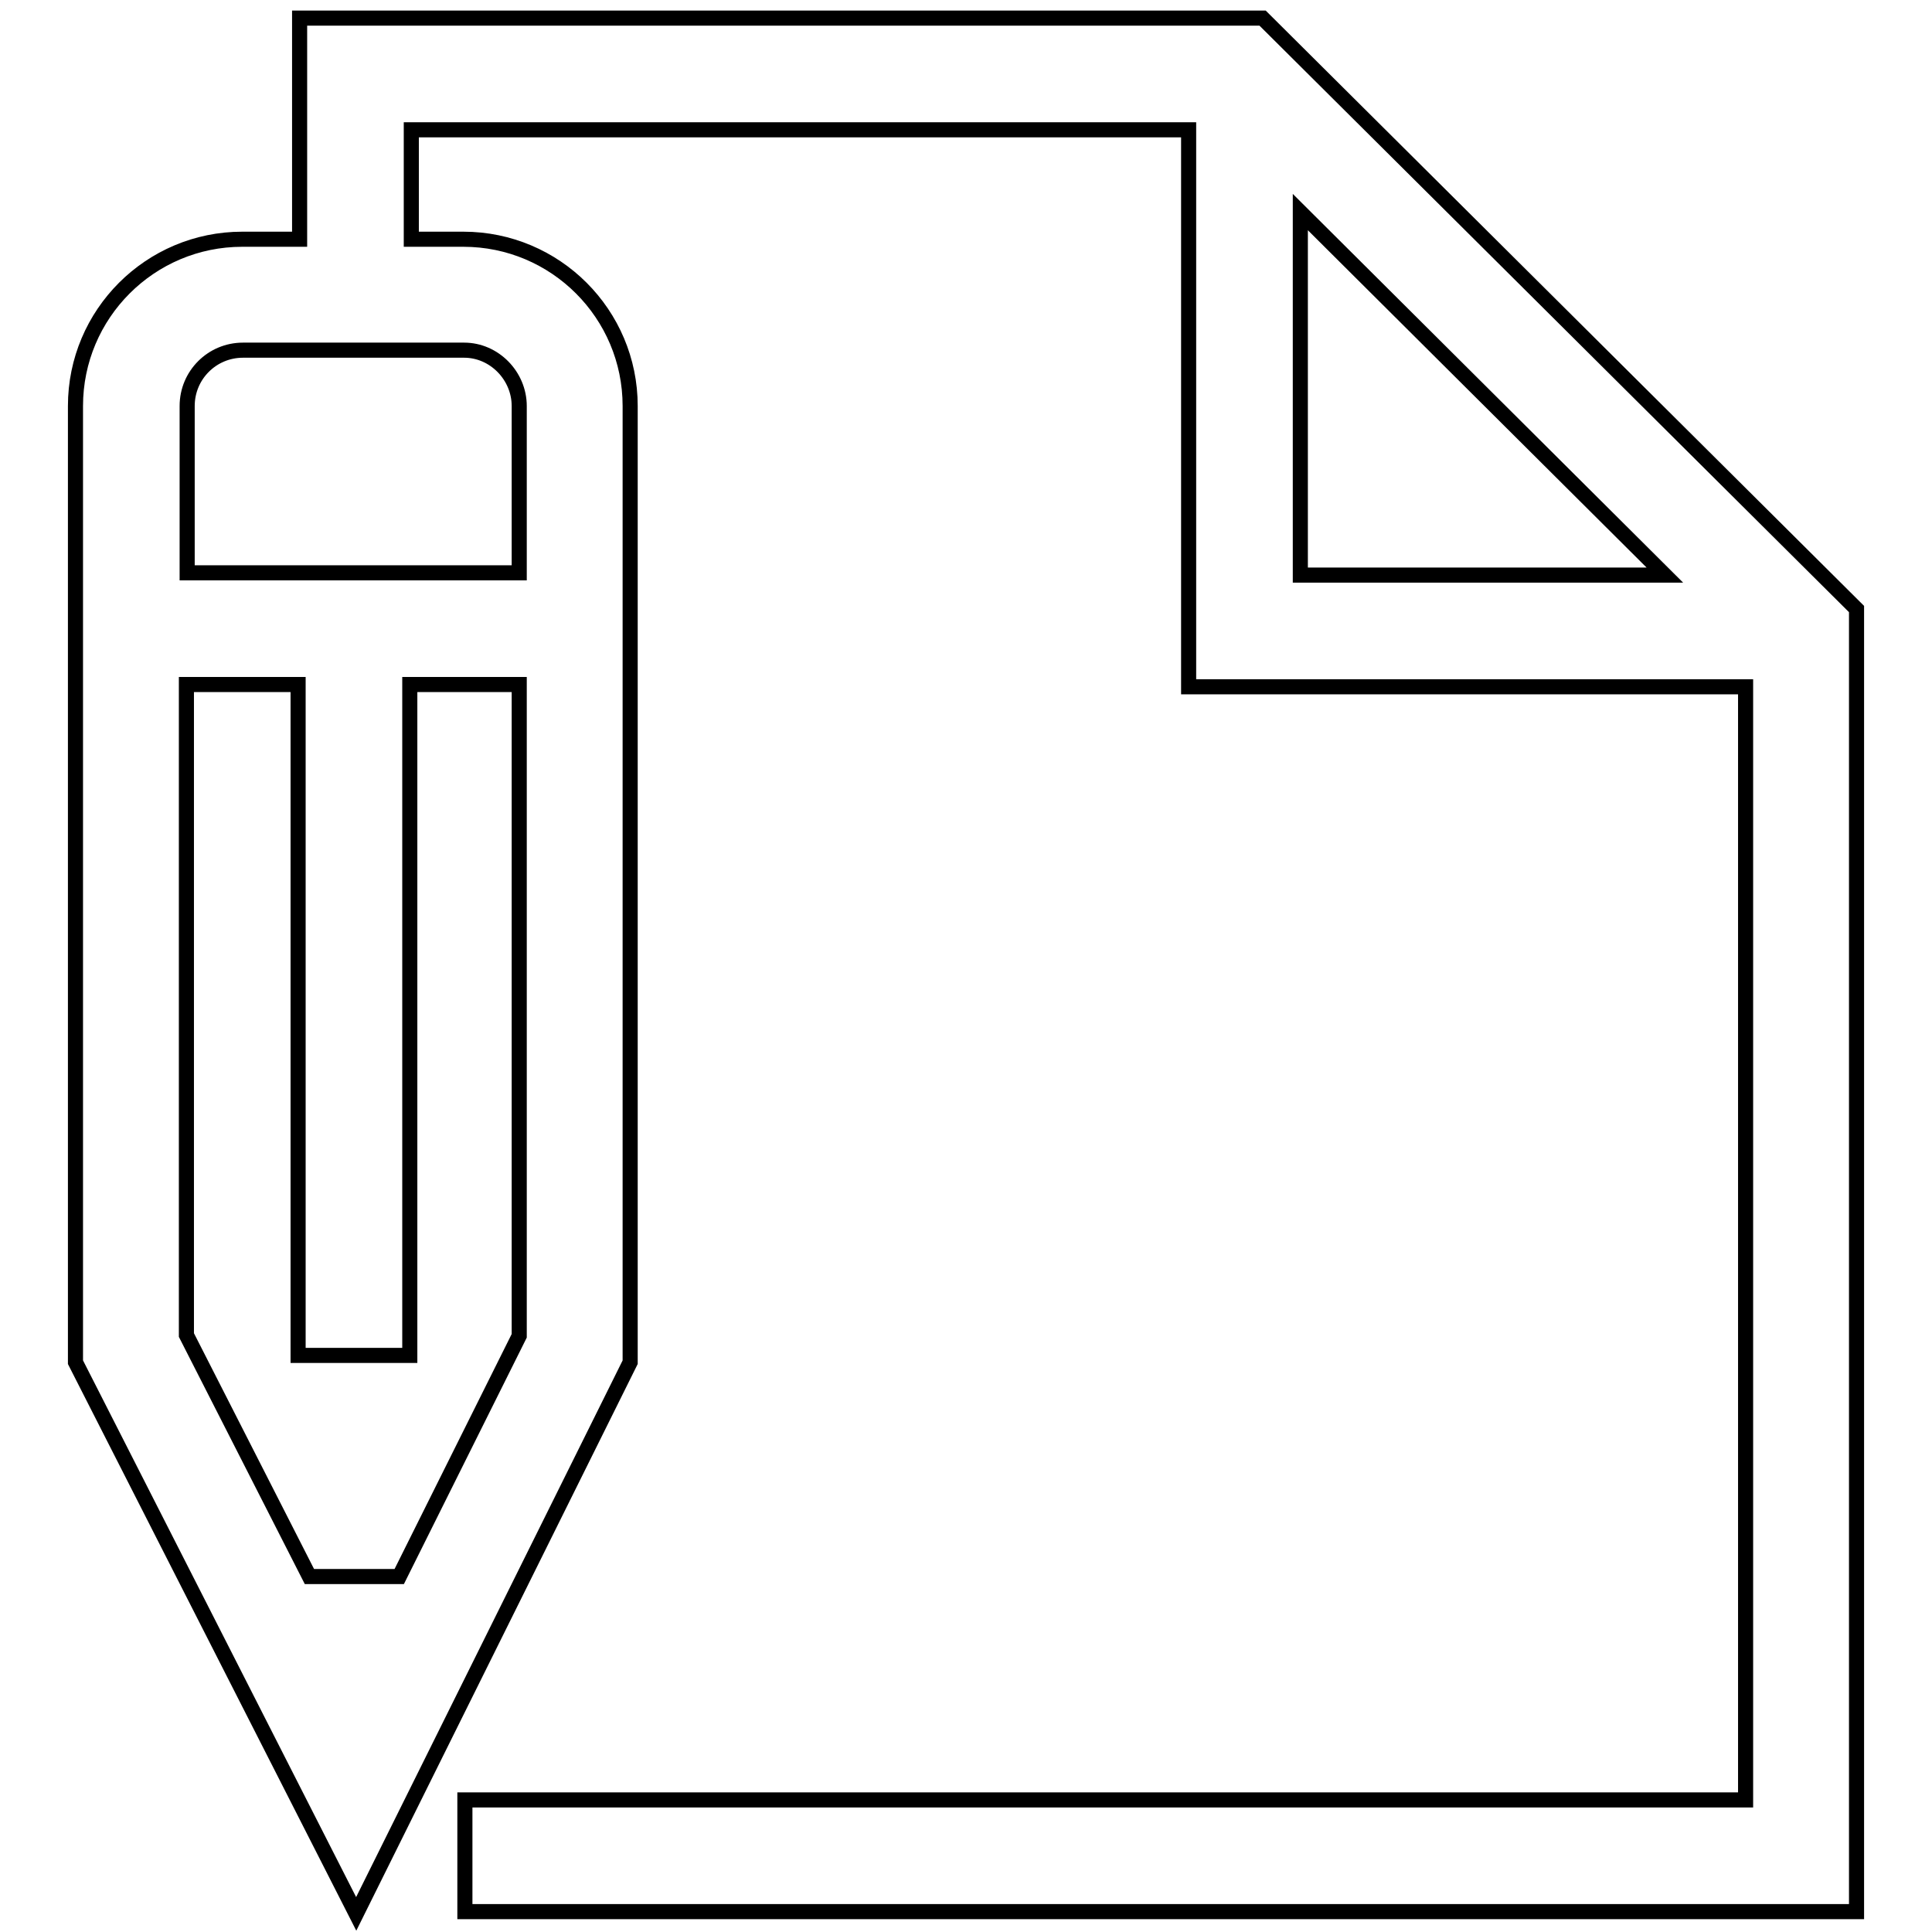 <?xml version="1.0" encoding="utf-8"?>
<!-- Svg Vector Icons : http://www.onlinewebfonts.com/icon -->
<!DOCTYPE svg PUBLIC "-//W3C//DTD SVG 1.1//EN" "http://www.w3.org/Graphics/SVG/1.1/DTD/svg11.dtd">
<svg version="1.1" xmlns="http://www.w3.org/2000/svg" xmlns:xlink="http://www.w3.org/1999/xlink" x="0px" y="0px" viewBox="0 0 256 256" enable-background="new 0 0 256 256" xml:space="preserve">
<g> <path stroke-width="2" fill-opacity="0" stroke="#000000"  d="M167.3,2.4H39.7v29.3h-7.6C19.9,31.7,10,41.6,10,53.8v126.7l37.2,73.1l36.3-73.1V53.8 c0-12.2-9.9-22.1-22.1-22.1h-6.9V17.2h103v73.8h73.8v147.5H61.6v14.8H246V80.7L167.3,2.4z M52.9,208.9H41l-16.3-32V90.7h14.8v88.9 h14.8V90.7h14.5V177L52.9,208.9z M68.8,53.8v22.1h-44V53.8c0-4.1,3.3-7.4,7.4-7.4h29.3C65.5,46.4,68.8,49.8,68.8,53.8z M172.3,28.1 l48.3,48.1h-48.3V28.1z"/></g>
</svg>